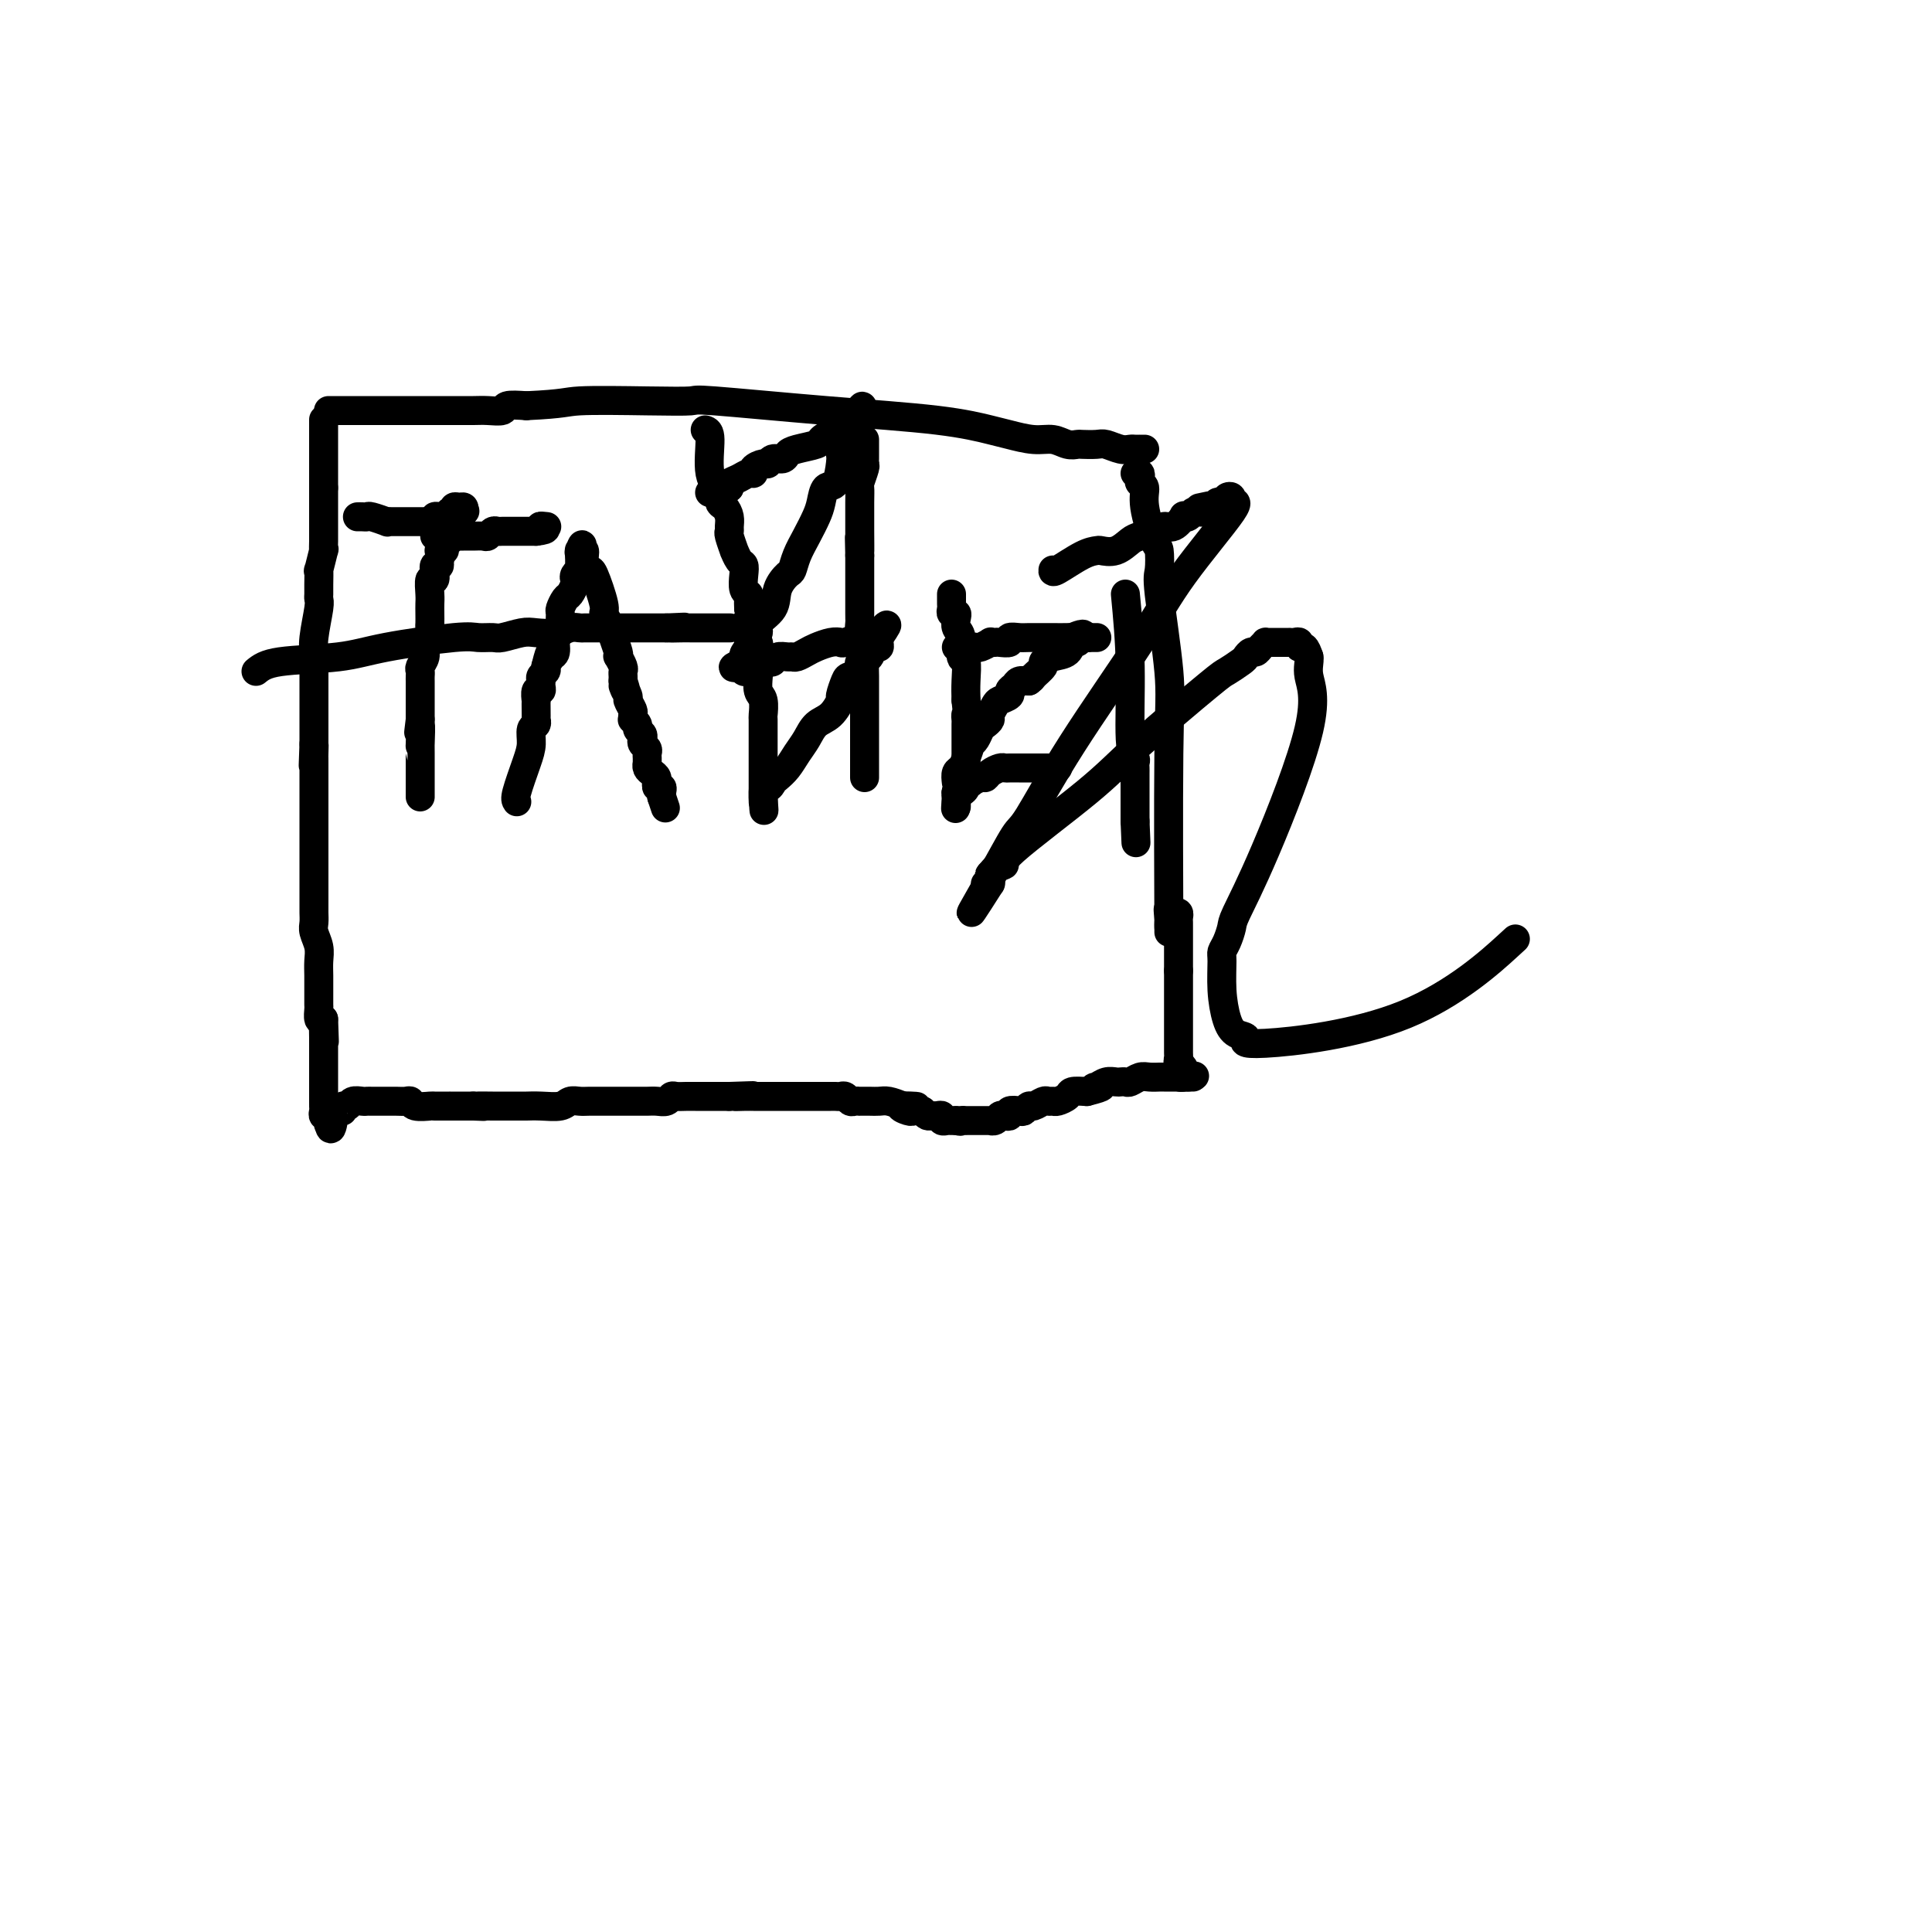 <svg viewBox='0 0 400 400' version='1.1' xmlns='http://www.w3.org/2000/svg' xmlns:xlink='http://www.w3.org/1999/xlink'><g fill='none' stroke='#000000' stroke-width='6' stroke-linecap='round' stroke-linejoin='round'><path d='M67,87c0.000,-0.120 0.000,-0.239 0,0c0.000,0.239 0.000,0.837 0,1c0.000,0.163 0.000,-0.110 0,0c0.000,0.110 0.000,0.603 0,1c0.000,0.397 0.000,0.698 0,1c0.000,0.302 0.000,0.606 0,1c0.000,0.394 0.000,0.879 0,1c0.000,0.121 0.000,-0.121 0,0c0.000,0.121 0.000,0.605 0,1c0.000,0.395 0.000,0.701 0,1c0.000,0.299 0.000,0.590 0,1c0.000,0.410 0.000,0.939 0,1c0.000,0.061 0.000,-0.344 0,0c0.000,0.344 0.000,1.439 0,2c0.000,0.561 0.000,0.589 0,1c0.000,0.411 0.000,1.206 0,2'/><path d='M67,101c0.000,2.075 0.000,0.261 0,0c-0.000,-0.261 -0.000,1.029 0,2c0.000,0.971 0.000,1.622 0,2c-0.000,0.378 -0.000,0.483 0,1c0.000,0.517 0.000,1.446 0,2c-0.000,0.554 -0.000,0.731 0,1c0.000,0.269 0.001,0.628 0,1c-0.001,0.372 -0.004,0.756 0,1c0.004,0.244 0.015,0.346 0,1c-0.015,0.654 -0.057,1.859 0,2c0.057,0.141 0.211,-0.782 0,0c-0.211,0.782 -0.789,3.270 -1,4c-0.211,0.730 -0.056,-0.300 0,0c0.056,0.300 0.011,1.928 0,3c-0.011,1.072 0.011,1.588 0,2c-0.011,0.412 -0.056,0.720 0,1c0.056,0.280 0.211,0.533 0,2c-0.211,1.467 -0.789,4.149 -1,6c-0.211,1.851 -0.057,2.871 0,4c0.057,1.129 0.015,2.367 0,3c-0.015,0.633 -0.004,0.660 0,1c0.004,0.340 0.001,0.992 0,2c-0.001,1.008 -0.000,2.371 0,3c0.000,0.629 0.000,0.525 0,1c-0.000,0.475 -0.000,1.529 0,2c0.000,0.471 0.000,0.357 0,1c-0.000,0.643 -0.000,2.041 0,3c0.000,0.959 0.000,1.480 0,2'/><path d='M65,154c-0.309,8.378 -0.083,2.821 0,1c0.083,-1.821 0.022,0.092 0,1c-0.022,0.908 -0.006,0.810 0,1c0.006,0.190 0.002,0.669 0,1c-0.002,0.331 -0.000,0.513 0,1c0.000,0.487 0.000,1.280 0,2c-0.000,0.720 -0.000,1.366 0,2c0.000,0.634 0.000,1.254 0,2c-0.000,0.746 -0.000,1.616 0,2c0.000,0.384 0.000,0.280 0,1c-0.000,0.720 -0.000,2.264 0,3c0.000,0.736 0.000,0.663 0,1c-0.000,0.337 -0.000,1.082 0,2c0.000,0.918 0.000,2.007 0,3c-0.000,0.993 -0.000,1.890 0,3c0.000,1.110 0.000,2.433 0,3c-0.000,0.567 -0.001,0.378 0,1c0.001,0.622 0.004,2.056 0,3c-0.004,0.944 -0.015,1.397 0,2c0.015,0.603 0.057,1.357 0,2c-0.057,0.643 -0.211,1.174 0,2c0.211,0.826 0.789,1.946 1,3c0.211,1.054 0.057,2.041 0,3c-0.057,0.959 -0.015,1.891 0,3c0.015,1.109 0.003,2.396 0,3c-0.003,0.604 0.002,0.527 0,1c-0.002,0.473 -0.011,1.498 0,2c0.011,0.502 0.041,0.481 0,1c-0.041,0.519 -0.155,1.577 0,2c0.155,0.423 0.577,0.212 1,0'/><path d='M67,211c0.309,8.860 0.083,2.509 0,1c-0.083,-1.509 -0.022,1.825 0,3c0.022,1.175 0.006,0.193 0,0c-0.006,-0.193 -0.002,0.405 0,1c0.002,0.595 0.000,1.187 0,2c-0.000,0.813 -0.000,1.845 0,2c0.000,0.155 0.000,-0.568 0,0c-0.000,0.568 0.000,2.428 0,3c-0.000,0.572 -0.000,-0.145 0,0c0.000,0.145 0.000,1.152 0,2c-0.000,0.848 -0.001,1.538 0,2c0.001,0.462 0.004,0.698 0,1c-0.004,0.302 -0.015,0.672 0,1c0.015,0.328 0.057,0.614 0,1c-0.057,0.386 -0.211,0.871 0,1c0.211,0.129 0.789,-0.100 1,0c0.211,0.100 0.057,0.527 0,1c-0.057,0.473 -0.016,0.992 0,1c0.016,0.008 0.008,-0.496 0,-1'/><path d='M68,232c0.393,3.292 0.875,1.022 1,0c0.125,-1.022 -0.107,-0.795 0,-1c0.107,-0.205 0.552,-0.843 1,-1c0.448,-0.157 0.897,0.168 1,0c0.103,-0.168 -0.141,-0.830 0,-1c0.141,-0.170 0.667,0.151 1,0c0.333,-0.151 0.475,-0.772 1,-1c0.525,-0.228 1.435,-0.061 2,0c0.565,0.061 0.784,0.016 1,0c0.216,-0.016 0.429,-0.004 1,0c0.571,0.004 1.502,0.000 2,0c0.498,-0.000 0.565,0.004 1,0c0.435,-0.004 1.238,-0.015 2,0c0.762,0.015 1.483,0.057 2,0c0.517,-0.057 0.830,-0.211 1,0c0.170,0.211 0.198,0.789 1,1c0.802,0.211 2.378,0.057 3,0c0.622,-0.057 0.291,-0.015 1,0c0.709,0.015 2.458,0.004 3,0c0.542,-0.004 -0.123,-0.001 0,0c0.123,0.001 1.035,0.000 2,0c0.965,-0.000 1.982,-0.000 3,0'/><path d='M98,229c3.948,0.155 1.319,0.042 1,0c-0.319,-0.042 1.674,-0.011 3,0c1.326,0.011 1.987,0.004 3,0c1.013,-0.004 2.379,-0.005 3,0c0.621,0.005 0.498,0.015 1,0c0.502,-0.015 1.628,-0.057 3,0c1.372,0.057 2.990,0.211 4,0c1.010,-0.211 1.411,-0.789 2,-1c0.589,-0.211 1.366,-0.057 2,0c0.634,0.057 1.125,0.015 2,0c0.875,-0.015 2.135,-0.004 3,0c0.865,0.004 1.334,0.001 2,0c0.666,-0.001 1.529,-0.001 2,0c0.471,0.001 0.550,0.001 1,0c0.450,-0.001 1.273,-0.004 2,0c0.727,0.004 1.360,0.015 2,0c0.640,-0.015 1.288,-0.057 2,0c0.712,0.057 1.490,0.211 2,0c0.510,-0.211 0.753,-0.789 1,-1c0.247,-0.211 0.500,-0.057 1,0c0.500,0.057 1.248,0.015 2,0c0.752,-0.015 1.507,-0.004 2,0c0.493,0.004 0.724,0.001 1,0c0.276,-0.001 0.599,-0.000 1,0c0.401,0.000 0.881,0.000 1,0c0.119,-0.000 -0.123,-0.000 0,0c0.123,0.000 0.610,0.000 1,0c0.390,-0.000 0.682,-0.000 1,0c0.318,0.000 0.662,0.000 1,0c0.338,-0.000 0.669,-0.000 1,0'/><path d='M151,227c8.626,-0.309 3.690,-0.083 2,0c-1.690,0.083 -0.133,0.022 1,0c1.133,-0.022 1.844,-0.006 2,0c0.156,0.006 -0.242,0.002 0,0c0.242,-0.002 1.125,-0.000 2,0c0.875,0.000 1.744,0.000 2,0c0.256,-0.000 -0.100,-0.000 0,0c0.100,0.000 0.657,0.000 1,0c0.343,-0.000 0.472,-0.000 1,0c0.528,0.000 1.455,0.000 2,0c0.545,-0.000 0.708,-0.000 1,0c0.292,0.000 0.712,0.000 1,0c0.288,-0.000 0.444,-0.000 1,0c0.556,0.000 1.511,0.000 2,0c0.489,-0.000 0.512,-0.001 1,0c0.488,0.001 1.440,0.004 2,0c0.560,-0.004 0.727,-0.015 1,0c0.273,0.015 0.652,0.057 1,0c0.348,-0.057 0.666,-0.211 1,0c0.334,0.211 0.684,0.789 1,1c0.316,0.211 0.599,0.057 1,0c0.401,-0.057 0.922,-0.016 1,0c0.078,0.016 -0.286,0.007 0,0c0.286,-0.007 1.221,-0.012 2,0c0.779,0.012 1.402,0.042 2,0c0.598,-0.042 1.171,-0.155 2,0c0.829,0.155 1.915,0.577 3,1'/><path d='M187,229c5.522,0.249 1.326,-0.130 0,0c-1.326,0.130 0.219,0.767 1,1c0.781,0.233 0.798,0.063 1,0c0.202,-0.063 0.590,-0.017 1,0c0.410,0.017 0.841,0.005 1,0c0.159,-0.005 0.045,-0.001 0,0c-0.045,0.001 -0.023,0.001 0,0'/><path d='M191,230c0.331,0.425 0.662,0.850 1,1c0.338,0.150 0.683,0.026 1,0c0.317,-0.026 0.606,0.046 1,0c0.394,-0.046 0.893,-0.208 1,0c0.107,0.208 -0.179,0.788 0,1c0.179,0.212 0.821,0.057 1,0c0.179,-0.057 -0.106,-0.015 0,0c0.106,0.015 0.602,0.004 1,0c0.398,-0.004 0.699,-0.002 1,0'/><path d='M198,232c1.244,0.309 0.854,0.083 1,0c0.146,-0.083 0.827,-0.022 1,0c0.173,0.022 -0.162,0.006 0,0c0.162,-0.006 0.822,-0.002 1,0c0.178,0.002 -0.125,0.000 0,0c0.125,-0.000 0.677,0.001 1,0c0.323,-0.001 0.415,-0.004 1,0c0.585,0.004 1.662,0.015 2,0c0.338,-0.015 -0.063,-0.056 0,0c0.063,0.056 0.589,0.207 1,0c0.411,-0.207 0.705,-0.774 1,-1c0.295,-0.226 0.590,-0.112 1,0c0.410,0.112 0.936,0.222 1,0c0.064,-0.222 -0.335,-0.776 0,-1c0.335,-0.224 1.403,-0.116 2,0c0.597,0.116 0.723,0.241 1,0c0.277,-0.241 0.704,-0.850 1,-1c0.296,-0.150 0.459,0.157 1,0c0.541,-0.157 1.458,-0.777 2,-1c0.542,-0.223 0.707,-0.049 1,0c0.293,0.049 0.714,-0.025 1,0c0.286,0.025 0.438,0.151 1,0c0.562,-0.151 1.536,-0.579 2,-1c0.464,-0.421 0.418,-0.835 1,-1c0.582,-0.165 1.791,-0.083 3,0'/><path d='M225,226c4.655,-1.171 2.791,-1.098 2,-1c-0.791,0.098 -0.510,0.222 0,0c0.510,-0.222 1.249,-0.791 2,-1c0.751,-0.209 1.514,-0.060 2,0c0.486,0.060 0.696,0.030 1,0c0.304,-0.030 0.702,-0.061 1,0c0.298,0.061 0.496,0.212 1,0c0.504,-0.212 1.315,-0.789 2,-1c0.685,-0.211 1.244,-0.057 2,0c0.756,0.057 1.708,0.015 2,0c0.292,-0.015 -0.077,-0.004 0,0c0.077,0.004 0.599,0.001 1,0c0.401,-0.001 0.681,-0.000 1,0c0.319,0.000 0.676,0.000 1,0c0.324,-0.000 0.613,-0.000 1,0c0.387,0.000 0.872,0.000 1,0c0.128,-0.000 -0.100,-0.000 0,0c0.100,0.000 0.527,0.000 1,0c0.473,-0.000 0.992,-0.000 1,0c0.008,0.000 -0.496,0.000 -1,0'/><path d='M246,223c3.024,-0.464 0.083,-0.125 -1,0c-1.083,0.125 -0.310,0.036 0,0c0.310,-0.036 0.155,-0.018 0,0'/><path d='M245,223c-0.171,-0.182 -0.097,-0.636 0,-1c0.097,-0.364 0.219,-0.636 0,-1c-0.219,-0.364 -0.777,-0.818 -1,-1c-0.223,-0.182 -0.112,-0.091 0,0'/><path d='M244,220c-0.155,-0.643 -0.041,-0.751 0,-1c0.041,-0.249 0.011,-0.640 0,-1c-0.011,-0.360 -0.003,-0.690 0,-1c0.003,-0.310 0.001,-0.599 0,-1c-0.001,-0.401 -0.000,-0.915 0,-1c0.000,-0.085 0.000,0.258 0,0c-0.000,-0.258 -0.000,-1.119 0,-3c0.000,-1.881 0.000,-4.783 0,-6c-0.000,-1.217 -0.000,-0.751 0,-1c0.000,-0.249 0.000,-1.214 0,-2c-0.000,-0.786 -0.000,-1.393 0,-2'/><path d='M244,201c-0.000,-3.057 -0.000,-1.200 0,-1c0.000,0.200 0.000,-1.255 0,-2c-0.000,-0.745 -0.000,-0.778 0,-1c0.000,-0.222 0.000,-0.633 0,-1c-0.000,-0.367 -0.000,-0.690 0,-1c0.000,-0.310 0.000,-0.608 0,-1c-0.000,-0.392 -0.000,-0.878 0,-1c0.000,-0.122 0.001,0.121 0,0c-0.001,-0.121 -0.003,-0.607 0,-1c0.003,-0.393 0.012,-0.694 0,-1c-0.012,-0.306 -0.044,-0.618 0,-1c0.044,-0.382 0.166,-0.834 0,-1c-0.166,-0.166 -0.619,-0.048 -1,0c-0.381,0.048 -0.691,0.024 -1,0'/><path d='M242,189c-0.309,-1.678 -0.083,0.125 0,1c0.083,0.875 0.022,0.820 0,1c-0.022,0.180 -0.006,0.595 0,1c0.006,0.405 0.002,0.801 0,1c-0.002,0.199 -0.000,0.200 0,0c0.000,-0.200 0.000,-0.600 0,-1'/><path d='M242,192c-0.032,-6.901 -0.113,-25.654 0,-36c0.113,-10.346 0.421,-12.287 0,-17c-0.421,-4.713 -1.571,-12.200 -2,-16c-0.429,-3.800 -0.138,-3.915 0,-5c0.138,-1.085 0.124,-3.141 0,-4c-0.124,-0.859 -0.359,-0.520 -1,-2c-0.641,-1.480 -1.687,-4.779 -2,-7c-0.313,-2.221 0.109,-3.366 0,-4c-0.109,-0.634 -0.747,-0.758 -1,-1c-0.253,-0.242 -0.119,-0.601 0,-1c0.119,-0.399 0.224,-0.838 0,-1c-0.224,-0.162 -0.778,-0.046 -1,0c-0.222,0.046 -0.111,0.023 0,0'/><path d='M68,85c0.232,0.000 0.465,0.000 1,0c0.535,-0.000 1.374,-0.000 2,0c0.626,0.000 1.041,0.000 2,0c0.959,-0.000 2.463,-0.000 3,0c0.537,0.000 0.107,0.000 1,0c0.893,-0.000 3.108,-0.000 4,0c0.892,0.000 0.460,0.000 1,0c0.540,-0.000 2.051,-0.000 3,0c0.949,0.000 1.335,0.000 2,0c0.665,-0.000 1.608,-0.000 2,0c0.392,0.000 0.231,0.001 1,0c0.769,-0.001 2.466,-0.004 4,0c1.534,0.004 2.906,0.015 4,0c1.094,-0.015 1.912,-0.056 3,0c1.088,0.056 2.447,0.207 3,0c0.553,-0.207 0.301,-0.774 1,-1c0.699,-0.226 2.350,-0.113 4,0'/><path d='M109,84c8.130,-0.379 7.954,-0.828 11,-1c3.046,-0.172 9.315,-0.069 14,0c4.685,0.069 7.787,0.102 9,0c1.213,-0.102 0.539,-0.340 5,0c4.461,0.340 14.058,1.258 23,2c8.942,0.742 17.228,1.308 23,2c5.772,0.692 9.030,1.510 11,2c1.970,0.490 2.650,0.653 4,1c1.350,0.347 3.368,0.877 5,1c1.632,0.123 2.878,-0.163 4,0c1.122,0.163 2.120,0.775 3,1c0.880,0.225 1.643,0.064 2,0c0.357,-0.064 0.309,-0.031 1,0c0.691,0.031 2.121,0.061 3,0c0.879,-0.061 1.206,-0.212 2,0c0.794,0.212 2.054,0.789 3,1c0.946,0.211 1.578,0.057 2,0c0.422,-0.057 0.635,-0.015 1,0c0.365,0.015 0.881,0.004 1,0c0.119,-0.004 -0.160,-0.001 0,0c0.160,0.001 0.760,0.000 1,0c0.240,-0.000 0.120,-0.000 0,0'/><path d='M74,107c0.315,-0.008 0.630,-0.016 1,0c0.370,0.016 0.796,0.057 1,0c0.204,-0.057 0.187,-0.211 1,0c0.813,0.211 2.455,0.789 3,1c0.545,0.211 -0.009,0.057 0,0c0.009,-0.057 0.581,-0.015 1,0c0.419,0.015 0.686,0.004 1,0c0.314,-0.004 0.676,-0.001 1,0c0.324,0.001 0.611,0.000 1,0c0.389,-0.000 0.880,-0.000 1,0c0.120,0.000 -0.133,0.000 0,0c0.133,-0.000 0.651,-0.000 1,0c0.349,0.000 0.528,0.000 1,0c0.472,-0.000 1.236,-0.000 2,0'/><path d='M89,108c2.256,0.138 0.397,-0.015 0,0c-0.397,0.015 0.668,0.200 1,0c0.332,-0.200 -0.068,-0.785 0,-1c0.068,-0.215 0.606,-0.061 1,0c0.394,0.061 0.645,0.030 1,0c0.355,-0.030 0.813,-0.060 1,0c0.187,0.060 0.102,0.208 0,0c-0.102,-0.208 -0.221,-0.774 0,-1c0.221,-0.226 0.781,-0.114 1,0c0.219,0.114 0.097,0.229 0,0c-0.097,-0.229 -0.170,-0.804 0,-1c0.170,-0.196 0.584,-0.014 1,0c0.416,0.014 0.833,-0.139 1,0c0.167,0.139 0.083,0.569 0,1'/><path d='M96,106c0.840,-0.369 -0.558,-0.292 -1,0c-0.442,0.292 0.074,0.799 0,1c-0.074,0.201 -0.738,0.096 -1,0c-0.262,-0.096 -0.123,-0.183 0,0c0.123,0.183 0.229,0.637 0,1c-0.229,0.363 -0.794,0.636 -1,1c-0.206,0.364 -0.054,0.818 0,1c0.054,0.182 0.010,0.090 0,0c-0.010,-0.090 0.012,-0.178 0,0c-0.012,0.178 -0.060,0.622 0,1c0.060,0.378 0.226,0.690 0,1c-0.226,0.310 -0.845,0.618 -1,1c-0.155,0.382 0.155,0.837 0,1c-0.155,0.163 -0.773,0.033 -1,0c-0.227,-0.033 -0.061,0.033 0,0c0.061,-0.033 0.016,-0.163 0,0c-0.016,0.163 -0.005,0.618 0,1c0.005,0.382 0.002,0.691 0,1'/><path d='M91,116c-0.713,1.792 0.006,1.273 0,1c-0.006,-0.273 -0.737,-0.300 -1,0c-0.263,0.300 -0.056,0.927 0,1c0.056,0.073 -0.037,-0.409 0,0c0.037,0.409 0.206,1.709 0,2c-0.206,0.291 -0.787,-0.427 -1,0c-0.213,0.427 -0.057,1.997 0,3c0.057,1.003 0.016,1.437 0,2c-0.016,0.563 -0.008,1.253 0,2c0.008,0.747 0.017,1.551 0,2c-0.017,0.449 -0.061,0.544 0,1c0.061,0.456 0.227,1.274 0,2c-0.227,0.726 -0.845,1.360 -1,2c-0.155,0.640 0.155,1.285 0,2c-0.155,0.715 -0.774,1.501 -1,2c-0.226,0.499 -0.061,0.710 0,1c0.061,0.290 0.016,0.659 0,1c-0.016,0.341 -0.004,0.653 0,1c0.004,0.347 0.001,0.728 0,1c-0.001,0.272 -0.000,0.434 0,1c0.000,0.566 0.000,1.537 0,2c-0.000,0.463 -0.000,0.418 0,1c0.000,0.582 0.000,1.791 0,3'/><path d='M87,149c-0.619,5.082 -0.166,1.287 0,1c0.166,-0.287 0.044,2.934 0,4c-0.044,1.066 -0.012,-0.022 0,0c0.012,0.022 0.003,1.154 0,2c-0.003,0.846 -0.001,1.407 0,2c0.001,0.593 0.000,1.219 0,2c-0.000,0.781 -0.000,1.715 0,2c0.000,0.285 0.000,-0.081 0,0c-0.000,0.081 -0.000,0.609 0,1c0.000,0.391 0.000,0.644 0,1c-0.000,0.356 -0.000,0.816 0,1c0.000,0.184 0.000,0.092 0,0'/><path d='M90,111c0.325,-0.000 0.650,-0.000 1,0c0.350,0.000 0.727,0.000 1,0c0.273,-0.000 0.444,-0.000 1,0c0.556,0.000 1.497,0.001 2,0c0.503,-0.001 0.569,-0.004 1,0c0.431,0.004 1.229,0.015 2,0c0.771,-0.015 1.515,-0.057 2,0c0.485,0.057 0.711,0.211 1,0c0.289,-0.211 0.642,-0.789 1,-1c0.358,-0.211 0.722,-0.057 1,0c0.278,0.057 0.470,0.015 1,0c0.530,-0.015 1.399,-0.004 2,0c0.601,0.004 0.934,0.001 1,0c0.066,-0.001 -0.136,-0.000 0,0c0.136,0.000 0.611,0.000 1,0c0.389,-0.000 0.692,-0.000 1,0c0.308,0.000 0.621,0.000 1,0c0.379,-0.000 0.822,-0.000 1,0c0.178,0.000 0.089,0.000 0,0'/><path d='M111,110c3.417,-0.381 1.458,-0.833 1,-1c-0.458,-0.167 0.583,-0.048 1,0c0.417,0.048 0.208,0.024 0,0'/><path d='M107,166c-0.194,-0.264 -0.388,-0.529 0,-2c0.388,-1.471 1.358,-4.150 2,-6c0.642,-1.850 0.957,-2.873 1,-4c0.043,-1.127 -0.185,-2.360 0,-3c0.185,-0.640 0.781,-0.687 1,-1c0.219,-0.313 0.059,-0.891 0,-1c-0.059,-0.109 -0.017,0.250 0,0c0.017,-0.250 0.008,-1.110 0,-2c-0.008,-0.890 -0.016,-1.811 0,-2c0.016,-0.189 0.057,0.353 0,0c-0.057,-0.353 -0.212,-1.600 0,-2c0.212,-0.400 0.793,0.048 1,0c0.207,-0.048 0.042,-0.590 0,-1c-0.042,-0.410 0.040,-0.687 0,-1c-0.040,-0.313 -0.203,-0.661 0,-1c0.203,-0.339 0.772,-0.668 1,-1c0.228,-0.332 0.114,-0.666 0,-1'/><path d='M113,138c1.172,-4.788 1.102,-2.760 1,-2c-0.102,0.760 -0.238,0.250 0,0c0.238,-0.250 0.849,-0.242 1,-1c0.151,-0.758 -0.156,-2.282 0,-3c0.156,-0.718 0.777,-0.630 1,-1c0.223,-0.370 0.048,-1.197 0,-2c-0.048,-0.803 0.029,-1.581 0,-2c-0.029,-0.419 -0.165,-0.480 0,-1c0.165,-0.520 0.632,-1.501 1,-2c0.368,-0.499 0.638,-0.516 1,-1c0.362,-0.484 0.815,-1.435 1,-2c0.185,-0.565 0.102,-0.743 0,-1c-0.102,-0.257 -0.224,-0.594 0,-1c0.224,-0.406 0.792,-0.882 1,-1c0.208,-0.118 0.056,0.123 0,0c-0.056,-0.123 -0.015,-0.610 0,-1c0.015,-0.390 0.004,-0.683 0,-1c-0.004,-0.317 -0.002,-0.659 0,-1'/><path d='M120,115c1.078,-3.783 0.274,-1.740 0,-1c-0.274,0.740 -0.018,0.178 0,0c0.018,-0.178 -0.204,0.027 0,0c0.204,-0.027 0.833,-0.288 1,0c0.167,0.288 -0.128,1.123 0,2c0.128,0.877 0.678,1.795 1,2c0.322,0.205 0.415,-0.304 1,1c0.585,1.304 1.663,4.423 2,6c0.337,1.577 -0.067,1.614 0,2c0.067,0.386 0.605,1.121 1,2c0.395,0.879 0.645,1.903 1,3c0.355,1.097 0.813,2.269 1,3c0.187,0.731 0.103,1.022 0,1c-0.103,-0.022 -0.224,-0.357 0,0c0.224,0.357 0.792,1.405 1,2c0.208,0.595 0.056,0.737 0,1c-0.056,0.263 -0.016,0.647 0,1c0.016,0.353 0.008,0.677 0,1'/><path d='M129,141c1.327,4.136 0.145,1.475 0,1c-0.145,-0.475 0.746,1.236 1,2c0.254,0.764 -0.129,0.582 0,1c0.129,0.418 0.771,1.435 1,2c0.229,0.565 0.046,0.676 0,1c-0.046,0.324 0.044,0.860 0,1c-0.044,0.140 -0.222,-0.117 0,0c0.222,0.117 0.843,0.609 1,1c0.157,0.391 -0.150,0.682 0,1c0.150,0.318 0.758,0.663 1,1c0.242,0.337 0.117,0.667 0,1c-0.117,0.333 -0.228,0.667 0,1c0.228,0.333 0.793,0.663 1,1c0.207,0.337 0.055,0.682 0,1c-0.055,0.318 -0.012,0.610 0,1c0.012,0.390 -0.007,0.878 0,1c0.007,0.122 0.040,-0.121 0,0c-0.040,0.121 -0.154,0.606 0,1c0.154,0.394 0.576,0.698 1,1c0.424,0.302 0.849,0.602 1,1c0.151,0.398 0.026,0.894 0,1c-0.026,0.106 0.045,-0.179 0,0c-0.045,0.179 -0.208,0.821 0,1c0.208,0.179 0.787,-0.106 1,0c0.213,0.106 0.061,0.602 0,1c-0.061,0.398 -0.030,0.699 0,1'/><path d='M137,165c1.333,4.000 0.667,2.000 0,0'/><path d='M53,139c0.953,-0.776 1.906,-1.553 5,-2c3.094,-0.447 8.328,-0.565 12,-1c3.672,-0.435 5.783,-1.187 10,-2c4.217,-0.813 10.540,-1.686 14,-2c3.460,-0.314 4.056,-0.070 5,0c0.944,0.070 2.237,-0.033 3,0c0.763,0.033 0.995,0.201 2,0c1.005,-0.201 2.784,-0.772 4,-1c1.216,-0.228 1.868,-0.114 3,0c1.132,0.114 2.745,0.227 4,0c1.255,-0.227 2.151,-0.793 3,-1c0.849,-0.207 1.652,-0.056 2,0c0.348,0.056 0.243,0.015 1,0c0.757,-0.015 2.377,-0.004 4,0c1.623,0.004 3.250,0.001 4,0c0.750,-0.001 0.624,-0.000 1,0c0.376,0.000 1.256,0.000 2,0c0.744,-0.000 1.354,-0.000 2,0c0.646,0.000 1.327,0.000 2,0c0.673,-0.000 1.336,-0.000 2,0'/><path d='M138,130c6.938,-0.309 2.284,-0.083 1,0c-1.284,0.083 0.804,0.022 2,0c1.196,-0.022 1.501,-0.006 2,0c0.499,0.006 1.193,0.002 2,0c0.807,-0.002 1.726,-0.000 2,0c0.274,0.000 -0.099,0.000 0,0c0.099,-0.000 0.669,-0.000 1,0c0.331,0.000 0.422,0.000 1,0c0.578,-0.000 1.644,-0.000 2,0c0.356,0.000 0.003,0.000 0,0c-0.003,-0.000 0.345,-0.000 1,0c0.655,0.000 1.616,0.000 2,0c0.384,-0.000 0.192,-0.000 0,0'/><path d='M146,89c0.485,0.159 0.970,0.318 1,2c0.030,1.682 -0.395,4.887 0,7c0.395,2.113 1.608,3.133 2,4c0.392,0.867 -0.038,1.581 0,2c0.038,0.419 0.545,0.544 1,1c0.455,0.456 0.858,1.244 1,2c0.142,0.756 0.023,1.479 0,2c-0.023,0.521 0.049,0.840 0,1c-0.049,0.160 -0.220,0.161 0,1c0.220,0.839 0.830,2.517 1,3c0.170,0.483 -0.099,-0.228 0,0c0.099,0.228 0.566,1.395 1,2c0.434,0.605 0.834,0.648 1,1c0.166,0.352 0.097,1.014 0,2c-0.097,0.986 -0.222,2.295 0,3c0.222,0.705 0.790,0.805 1,1c0.210,0.195 0.060,0.484 0,1c-0.060,0.516 -0.030,1.258 0,2'/><path d='M155,126c1.635,6.022 1.223,2.576 1,2c-0.223,-0.576 -0.256,1.717 0,3c0.256,1.283 0.800,1.555 1,2c0.200,0.445 0.057,1.062 0,2c-0.057,0.938 -0.029,2.196 0,3c0.029,0.804 0.060,1.154 0,2c-0.060,0.846 -0.212,2.188 0,3c0.212,0.812 0.789,1.095 1,2c0.211,0.905 0.057,2.431 0,3c-0.057,0.569 -0.015,0.180 0,1c0.015,0.820 0.004,2.850 0,4c-0.004,1.150 -0.001,1.420 0,2c0.001,0.580 0.000,1.470 0,2c-0.000,0.530 -0.000,0.702 0,1c0.000,0.298 0.000,0.724 0,1c-0.000,0.276 -0.000,0.403 0,1c0.000,0.597 0.000,1.665 0,2c-0.000,0.335 -0.000,-0.064 0,0c0.000,0.064 0.000,0.589 0,1c-0.000,0.411 -0.000,0.708 0,1c0.000,0.292 0.000,0.579 0,1c-0.000,0.421 -0.000,0.978 0,1c0.000,0.022 0.000,-0.489 0,-1'/><path d='M158,165c0.417,5.854 -0.040,0.989 0,-1c0.040,-1.989 0.577,-1.102 1,-1c0.423,0.102 0.732,-0.580 1,-1c0.268,-0.420 0.493,-0.578 1,-1c0.507,-0.422 1.294,-1.109 2,-2c0.706,-0.891 1.332,-1.987 2,-3c0.668,-1.013 1.379,-1.943 2,-3c0.621,-1.057 1.150,-2.241 2,-3c0.850,-0.759 2.019,-1.092 3,-2c0.981,-0.908 1.773,-2.390 2,-3c0.227,-0.610 -0.111,-0.349 0,-1c0.111,-0.651 0.670,-2.216 1,-3c0.330,-0.784 0.431,-0.789 1,-1c0.569,-0.211 1.605,-0.629 2,-1c0.395,-0.371 0.147,-0.696 0,-1c-0.147,-0.304 -0.193,-0.589 0,-1c0.193,-0.411 0.626,-0.950 1,-1c0.374,-0.050 0.689,0.389 1,0c0.311,-0.389 0.619,-1.607 1,-2c0.381,-0.393 0.834,0.038 1,0c0.166,-0.038 0.044,-0.546 0,-1c-0.044,-0.454 -0.012,-0.854 0,-1c0.012,-0.146 0.003,-0.039 0,0c-0.003,0.039 -0.001,0.011 0,0c0.001,-0.011 0.000,-0.006 0,0'/><path d='M182,132c3.532,-5.104 0.361,-1.364 -1,0c-1.361,1.364 -0.913,0.352 -1,0c-0.087,-0.352 -0.708,-0.042 -1,0c-0.292,0.042 -0.256,-0.182 -1,0c-0.744,0.182 -2.268,0.769 -3,1c-0.732,0.231 -0.672,0.104 -1,0c-0.328,-0.104 -1.044,-0.186 -2,0c-0.956,0.186 -2.153,0.638 -3,1c-0.847,0.362 -1.344,0.632 -2,1c-0.656,0.368 -1.471,0.834 -2,1c-0.529,0.166 -0.772,0.030 -1,0c-0.228,-0.030 -0.442,0.044 -1,0c-0.558,-0.044 -1.459,-0.205 -2,0c-0.541,0.205 -0.723,0.777 -1,1c-0.277,0.223 -0.648,0.098 -1,0c-0.352,-0.098 -0.686,-0.170 -1,0c-0.314,0.170 -0.610,0.582 -1,1c-0.390,0.418 -0.875,0.841 -1,1c-0.125,0.159 0.111,0.053 0,0c-0.111,-0.053 -0.568,-0.053 -1,0c-0.432,0.053 -0.838,0.158 -1,0c-0.162,-0.158 -0.081,-0.579 0,-1'/><path d='M154,138c-4.325,0.741 -1.137,-0.406 0,-1c1.137,-0.594 0.225,-0.637 0,-1c-0.225,-0.363 0.239,-1.048 1,-2c0.761,-0.952 1.818,-2.171 2,-3c0.182,-0.829 -0.512,-1.267 0,-2c0.512,-0.733 2.231,-1.760 3,-3c0.769,-1.240 0.590,-2.694 1,-4c0.410,-1.306 1.409,-2.464 2,-3c0.591,-0.536 0.774,-0.449 1,-1c0.226,-0.551 0.493,-1.738 1,-3c0.507,-1.262 1.253,-2.597 2,-4c0.747,-1.403 1.496,-2.873 2,-4c0.504,-1.127 0.762,-1.911 1,-3c0.238,-1.089 0.455,-2.482 1,-3c0.545,-0.518 1.418,-0.162 2,-1c0.582,-0.838 0.873,-2.869 1,-4c0.127,-1.131 0.090,-1.360 0,-2c-0.090,-0.640 -0.234,-1.691 0,-2c0.234,-0.309 0.846,0.123 1,0c0.154,-0.123 -0.151,-0.803 0,-1c0.151,-0.197 0.759,0.088 1,0c0.241,-0.088 0.116,-0.549 0,-1c-0.116,-0.451 -0.224,-0.891 0,-1c0.224,-0.109 0.778,0.112 1,0c0.222,-0.112 0.111,-0.556 0,-1'/><path d='M177,88c3.382,-7.702 0.339,-1.956 -1,0c-1.339,1.956 -0.972,0.121 -1,0c-0.028,-0.121 -0.452,1.473 -1,2c-0.548,0.527 -1.222,-0.014 -2,0c-0.778,0.014 -1.660,0.582 -2,1c-0.340,0.418 -0.136,0.685 -1,1c-0.864,0.315 -2.795,0.677 -4,1c-1.205,0.323 -1.684,0.608 -2,1c-0.316,0.392 -0.471,0.892 -1,1c-0.529,0.108 -1.434,-0.177 -2,0c-0.566,0.177 -0.795,0.817 -1,1c-0.205,0.183 -0.386,-0.092 -1,0c-0.614,0.092 -1.660,0.549 -2,1c-0.340,0.451 0.028,0.894 0,1c-0.028,0.106 -0.451,-0.126 -1,0c-0.549,0.126 -1.225,0.611 -2,1c-0.775,0.389 -1.650,0.683 -2,1c-0.350,0.317 -0.175,0.659 0,1'/><path d='M151,101c-4.200,2.027 -1.700,0.596 -1,0c0.700,-0.596 -0.401,-0.356 -1,0c-0.599,0.356 -0.697,0.827 -1,1c-0.303,0.173 -0.812,0.046 -1,0c-0.188,-0.046 -0.054,-0.013 0,0c0.054,0.013 0.027,0.007 0,0'/><path d='M179,161c0.000,-0.840 0.000,-1.680 0,-3c-0.000,-1.320 -0.000,-3.121 0,-4c0.000,-0.879 0.000,-0.835 0,-2c-0.000,-1.165 -0.000,-3.537 0,-5c0.000,-1.463 0.001,-2.015 0,-3c-0.001,-0.985 -0.004,-2.402 0,-3c0.004,-0.598 0.015,-0.377 0,-1c-0.015,-0.623 -0.057,-2.090 0,-3c0.057,-0.910 0.211,-1.264 0,-2c-0.211,-0.736 -0.789,-1.853 -1,-3c-0.211,-1.147 -0.057,-2.325 0,-3c0.057,-0.675 0.015,-0.848 0,-1c-0.015,-0.152 -0.004,-0.284 0,-1c0.004,-0.716 0.001,-2.015 0,-3c-0.001,-0.985 -0.000,-1.656 0,-2c0.000,-0.344 0.000,-0.362 0,-1c-0.000,-0.638 -0.000,-1.897 0,-3c0.000,-1.103 0.000,-2.052 0,-3'/><path d='M178,115c-0.155,-7.118 -0.041,-1.915 0,-1c0.041,0.915 0.010,-2.460 0,-4c-0.010,-1.540 0.001,-1.246 0,-2c-0.001,-0.754 -0.014,-2.555 0,-4c0.014,-1.445 0.056,-2.534 0,-3c-0.056,-0.466 -0.211,-0.310 0,-1c0.211,-0.690 0.789,-2.226 1,-3c0.211,-0.774 0.057,-0.786 0,-1c-0.057,-0.214 -0.015,-0.631 0,-1c0.015,-0.369 0.004,-0.691 0,-1c-0.004,-0.309 -0.001,-0.605 0,-1c0.001,-0.395 0.000,-0.889 0,-1c-0.000,-0.111 -0.000,0.163 0,0c0.000,-0.163 0.000,-0.761 0,-1c-0.000,-0.239 -0.000,-0.120 0,0'/><path d='M197,123c0.002,0.331 0.004,0.663 0,1c-0.004,0.337 -0.015,0.681 0,1c0.015,0.319 0.055,0.614 0,1c-0.055,0.386 -0.207,0.863 0,1c0.207,0.137 0.772,-0.068 1,0c0.228,0.068 0.117,0.407 0,1c-0.117,0.593 -0.242,1.439 0,2c0.242,0.561 0.849,0.838 1,2c0.151,1.162 -0.155,3.208 0,4c0.155,0.792 0.773,0.329 1,1c0.227,0.671 0.065,2.478 0,4c-0.065,1.522 -0.032,2.761 0,4'/><path d='M200,145c0.464,4.031 0.124,3.107 0,3c-0.124,-0.107 -0.033,0.601 0,1c0.033,0.399 0.009,0.488 0,1c-0.009,0.512 -0.002,1.446 0,2c0.002,0.554 0.001,0.730 0,1c-0.001,0.270 -0.000,0.636 0,1c0.000,0.364 0.001,0.726 0,1c-0.001,0.274 -0.004,0.459 0,1c0.004,0.541 0.015,1.436 0,2c-0.015,0.564 -0.057,0.795 0,1c0.057,0.205 0.212,0.385 0,1c-0.212,0.615 -0.793,1.667 -1,2c-0.207,0.333 -0.041,-0.051 0,0c0.041,0.051 -0.041,0.538 0,1c0.041,0.462 0.207,0.899 0,1c-0.207,0.101 -0.788,-0.133 -1,0c-0.212,0.133 -0.057,0.634 0,1c0.057,0.366 0.015,0.599 0,1c-0.015,0.401 -0.004,0.972 0,1c0.004,0.028 0.002,-0.486 0,-1'/><path d='M198,166c-0.311,3.089 -0.089,0.311 0,-1c0.089,-1.311 0.044,-1.156 0,-1'/><path d='M198,164c0.161,-0.265 0.563,0.074 1,0c0.437,-0.074 0.908,-0.560 1,-1c0.092,-0.440 -0.197,-0.835 0,-1c0.197,-0.165 0.878,-0.099 1,0c0.122,0.099 -0.314,0.233 0,0c0.314,-0.233 1.380,-0.833 2,-1c0.620,-0.167 0.795,0.099 1,0c0.205,-0.099 0.440,-0.562 1,-1c0.560,-0.438 1.444,-0.849 2,-1c0.556,-0.151 0.784,-0.040 1,0c0.216,0.040 0.421,0.011 1,0c0.579,-0.011 1.531,-0.003 2,0c0.469,0.003 0.454,0.001 1,0c0.546,-0.001 1.651,-0.000 2,0c0.349,0.000 -0.060,0.000 0,0c0.060,-0.000 0.590,-0.000 1,0c0.410,0.000 0.702,0.000 1,0c0.298,-0.000 0.602,-0.000 1,0c0.398,0.000 0.890,0.000 1,0c0.110,-0.000 -0.163,-0.000 0,0c0.163,0.000 0.761,0.000 1,0c0.239,-0.000 0.120,-0.000 0,0'/><path d='M198,162c-0.091,-0.768 -0.183,-1.536 0,-2c0.183,-0.464 0.640,-0.624 1,-1c0.360,-0.376 0.621,-0.969 1,-2c0.379,-1.031 0.875,-2.500 1,-3c0.125,-0.500 -0.120,-0.032 0,0c0.120,0.032 0.606,-0.372 1,-1c0.394,-0.628 0.697,-1.482 1,-2c0.303,-0.518 0.605,-0.702 1,-1c0.395,-0.298 0.884,-0.710 1,-1c0.116,-0.290 -0.142,-0.459 0,-1c0.142,-0.541 0.682,-1.454 1,-2c0.318,-0.546 0.413,-0.724 1,-1c0.587,-0.276 1.666,-0.648 2,-1c0.334,-0.352 -0.075,-0.682 0,-1c0.075,-0.318 0.636,-0.624 1,-1c0.364,-0.376 0.533,-0.822 1,-1c0.467,-0.178 1.234,-0.089 2,0'/><path d='M213,141c1.183,-0.891 0.639,-0.619 1,-1c0.361,-0.381 1.627,-1.416 2,-2c0.373,-0.584 -0.146,-0.716 0,-1c0.146,-0.284 0.956,-0.721 2,-1c1.044,-0.279 2.321,-0.400 3,-1c0.679,-0.600 0.760,-1.677 1,-2c0.240,-0.323 0.638,0.110 1,0c0.362,-0.110 0.689,-0.761 1,-1c0.311,-0.239 0.605,-0.064 1,0c0.395,0.064 0.891,0.017 1,0c0.109,-0.017 -0.170,-0.005 0,0c0.170,0.005 0.789,0.001 1,0c0.211,-0.001 0.015,-0.000 0,0c-0.015,0.000 0.151,0.000 0,0c-0.151,-0.000 -0.617,-0.000 -1,0c-0.383,0.000 -0.681,0.000 -1,0c-0.319,-0.000 -0.660,-0.000 -1,0'/><path d='M224,132c1.244,-1.392 -1.144,-0.373 -2,0c-0.856,0.373 -0.178,0.100 0,0c0.178,-0.100 -0.144,-0.027 -1,0c-0.856,0.027 -2.245,0.007 -3,0c-0.755,-0.007 -0.876,-0.003 -1,0c-0.124,0.003 -0.252,0.005 -1,0c-0.748,-0.005 -2.116,-0.015 -3,0c-0.884,0.015 -1.283,0.057 -2,0c-0.717,-0.057 -1.751,-0.211 -2,0c-0.249,0.211 0.289,0.788 0,1c-0.289,0.212 -1.405,0.061 -2,0c-0.595,-0.061 -0.670,-0.030 -1,0c-0.330,0.030 -0.914,0.061 -1,0c-0.086,-0.061 0.327,-0.212 0,0c-0.327,0.212 -1.393,0.789 -2,1c-0.607,0.211 -0.754,0.057 -1,0c-0.246,-0.057 -0.592,-0.015 -1,0c-0.408,0.015 -0.880,0.004 -1,0c-0.120,-0.004 0.112,-0.001 0,0c-0.112,0.001 -0.569,0.000 -1,0c-0.431,-0.000 -0.838,-0.000 -1,0c-0.162,0.000 -0.081,0.000 0,0'/><path d='M233,123c0.453,4.756 0.906,9.512 1,15c0.094,5.488 -0.171,11.708 0,15c0.171,3.292 0.778,3.655 1,4c0.222,0.345 0.060,0.670 0,1c-0.060,0.330 -0.016,0.665 0,1c0.016,0.335 0.004,0.671 0,1c-0.004,0.329 -0.001,0.651 0,1c0.001,0.349 0.000,0.724 0,1c-0.000,0.276 -0.000,0.451 0,1c0.000,0.549 0.000,1.471 0,2c-0.000,0.529 -0.000,0.667 0,1c0.000,0.333 0.000,0.863 0,1c-0.000,0.137 -0.000,-0.118 0,0c0.000,0.118 0.000,0.609 0,1c-0.000,0.391 -0.000,0.683 0,1c0.000,0.317 0.000,0.658 0,1'/><path d='M235,170c0.333,7.833 0.167,3.917 0,0'/><path d='M218,118c-0.056,0.310 -0.111,0.621 1,0c1.111,-0.621 3.390,-2.173 5,-3c1.610,-0.827 2.552,-0.928 3,-1c0.448,-0.072 0.404,-0.114 1,0c0.596,0.114 1.833,0.386 3,0c1.167,-0.386 2.262,-1.428 3,-2c0.738,-0.572 1.117,-0.673 2,-1c0.883,-0.327 2.269,-0.880 3,-1c0.731,-0.120 0.808,0.192 1,0c0.192,-0.192 0.499,-0.888 1,-1c0.501,-0.112 1.195,0.358 2,0c0.805,-0.358 1.721,-1.546 2,-2c0.279,-0.454 -0.080,-0.174 0,0c0.080,0.174 0.599,0.243 1,0c0.401,-0.243 0.685,-0.796 1,-1c0.315,-0.204 0.661,-0.058 1,0c0.339,0.058 0.669,0.029 1,0'/><path d='M249,106c4.809,-2.084 1.330,-1.294 0,-1c-1.330,0.294 -0.511,0.093 0,0c0.511,-0.093 0.715,-0.078 1,0c0.285,0.078 0.651,0.218 1,0c0.349,-0.218 0.681,-0.794 1,-1c0.319,-0.206 0.626,-0.042 1,0c0.374,0.042 0.816,-0.037 1,0c0.184,0.037 0.110,0.189 0,0c-0.110,-0.189 -0.258,-0.719 0,-1c0.258,-0.281 0.920,-0.314 1,0c0.080,0.314 -0.422,0.975 0,1c0.422,0.025 1.767,-0.585 0,2c-1.767,2.585 -6.645,8.364 -10,13c-3.355,4.636 -5.186,8.129 -9,14c-3.814,5.871 -9.610,14.118 -14,21c-4.390,6.882 -7.373,12.397 -9,15c-1.627,2.603 -1.899,2.295 -3,4c-1.101,1.705 -3.032,5.424 -4,7c-0.968,1.576 -0.975,1.011 -1,1c-0.025,-0.011 -0.069,0.533 0,1c0.069,0.467 0.249,0.856 0,1c-0.249,0.144 -0.928,0.041 -1,0c-0.072,-0.041 0.464,-0.021 1,0'/><path d='M205,183c-7.729,12.198 -2.052,2.693 0,-1c2.052,-3.693 0.480,-1.574 0,-1c-0.480,0.574 0.133,-0.397 1,-1c0.867,-0.603 1.987,-0.838 2,-1c0.013,-0.162 -1.081,-0.252 2,-3c3.081,-2.748 10.339,-8.155 15,-12c4.661,-3.845 6.726,-6.129 11,-10c4.274,-3.871 10.756,-9.328 14,-12c3.244,-2.672 3.251,-2.557 4,-3c0.749,-0.443 2.242,-1.442 3,-2c0.758,-0.558 0.781,-0.675 1,-1c0.219,-0.325 0.632,-0.858 1,-1c0.368,-0.142 0.690,0.105 1,0c0.310,-0.105 0.607,-0.564 1,-1c0.393,-0.436 0.882,-0.849 1,-1c0.118,-0.151 -0.136,-0.040 0,0c0.136,0.040 0.663,0.011 1,0c0.337,-0.011 0.485,-0.003 1,0c0.515,0.003 1.396,-0.000 2,0c0.604,0.000 0.932,0.004 1,0c0.068,-0.004 -0.122,-0.017 0,0c0.122,0.017 0.558,0.062 1,0c0.442,-0.062 0.892,-0.233 1,0c0.108,0.233 -0.125,0.870 0,1c0.125,0.130 0.607,-0.249 1,0c0.393,0.249 0.696,1.124 1,2'/><path d='M271,136c0.188,1.055 -0.341,2.193 0,4c0.341,1.807 1.553,4.283 0,11c-1.553,6.717 -5.870,17.673 -9,25c-3.130,7.327 -5.073,11.024 -6,13c-0.927,1.976 -0.837,2.232 -1,3c-0.163,0.768 -0.577,2.050 -1,3c-0.423,0.950 -0.855,1.568 -1,2c-0.145,0.432 -0.005,0.678 0,2c0.005,1.322 -0.127,3.719 0,6c0.127,2.281 0.511,4.445 1,6c0.489,1.555 1.083,2.502 2,3c0.917,0.498 2.157,0.548 2,1c-0.157,0.452 -1.712,1.307 4,1c5.712,-0.307 18.692,-1.775 29,-6c10.308,-4.225 17.945,-11.207 21,-14c3.055,-2.793 1.527,-1.396 0,0'/></g>
</svg>